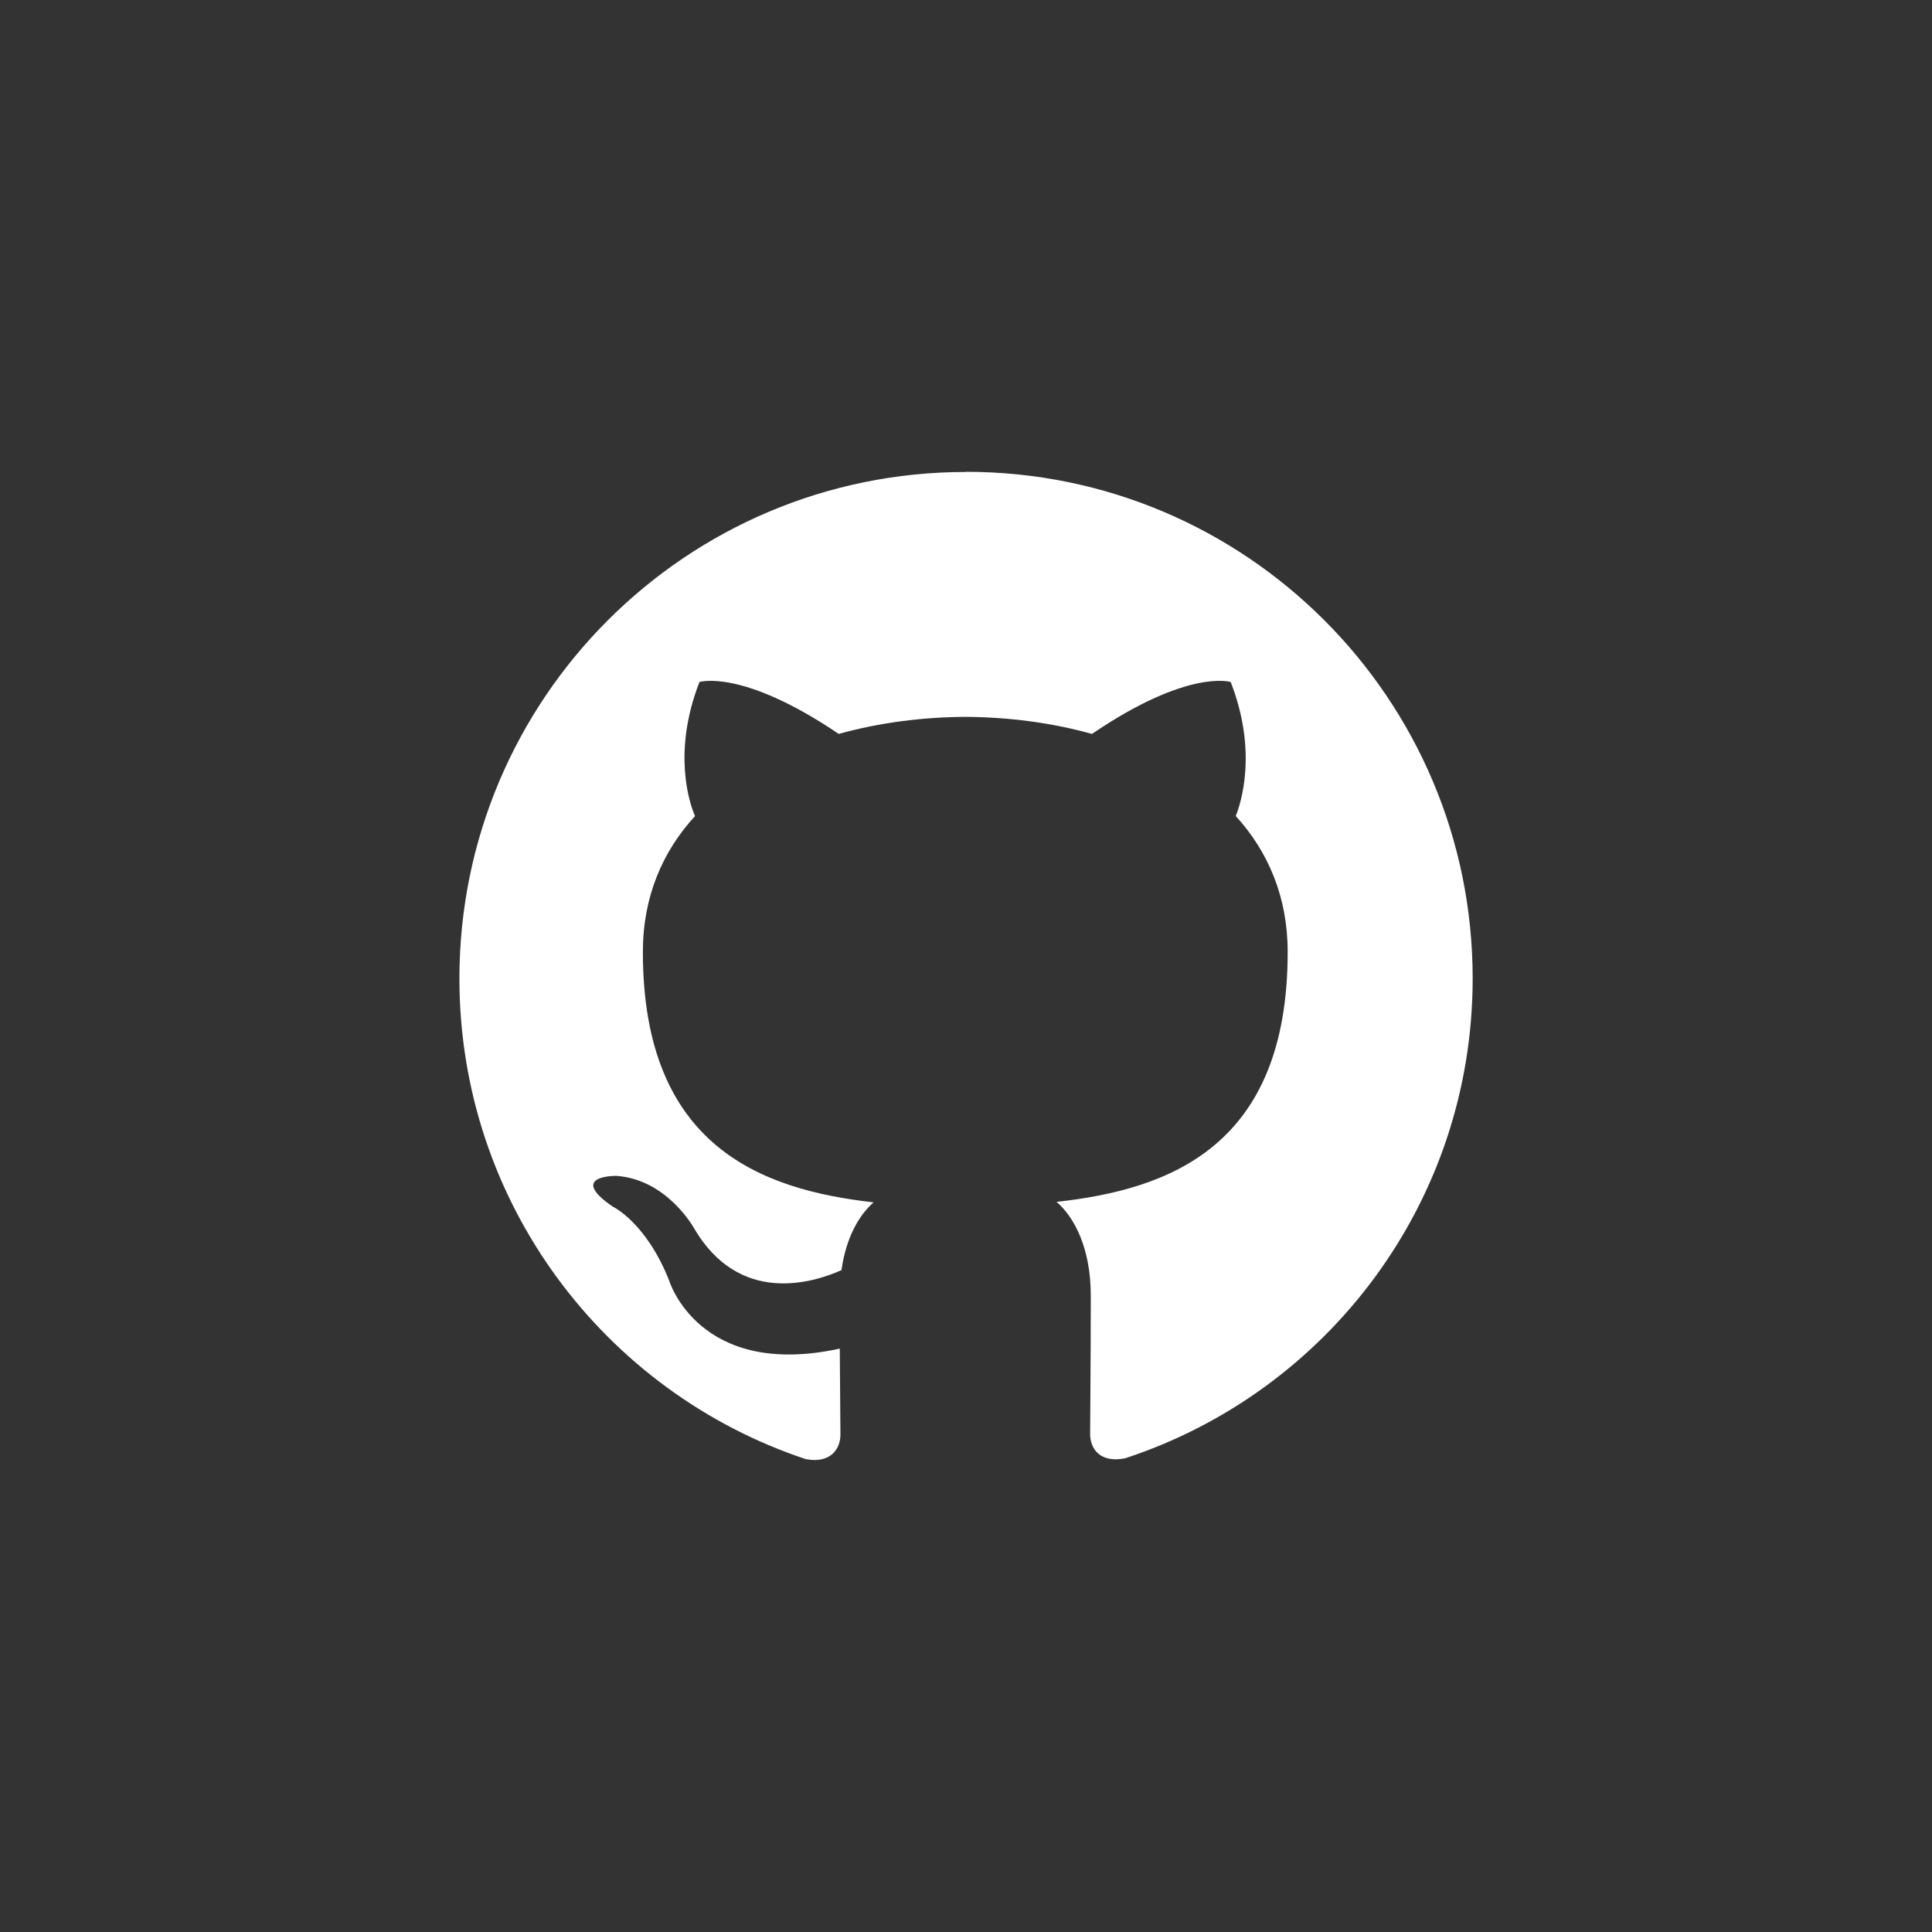<?xml version="1.0" encoding="UTF-8" standalone="no"?>
<svg
   viewBox="0 0 24 24"
   version="1.1"
   id="svg1"
   sodipodi:docname="github.svg"
   inkscape:version="1.4 (86a8ad7, 2024-10-11)"
   xmlns:inkscape="http://www.inkscape.org/namespaces/inkscape"
   xmlns:sodipodi="http://sodipodi.sourceforge.net/DTD/sodipodi-0.dtd"
   xmlns="http://www.w3.org/2000/svg"
   xmlns:svg="http://www.w3.org/2000/svg">
  <rect x="0" y="0" width="24" height="24" fill="#333333" stroke="none"/>
  <defs
     id="defs1" />
  <sodipodi:namedview
     id="namedview1"
     pagecolor="#000000"
     bordercolor="#000000"
     borderopacity="0.25"
     inkscape:showpageshadow="2"
     inkscape:pageopacity="0.0"
     inkscape:pagecheckerboard="0"
     inkscape:deskcolor="#d1d1d1"
     inkscape:zoom="24.479167"
     inkscape:cx="15.95234"
     inkscape:cy="5.2902128"
     inkscape:window-width="3440"
     inkscape:window-height="1377"
     inkscape:window-x="-8"
     inkscape:window-y="-8"
     inkscape:window-maximized="1"
     inkscape:current-layer="svg1" />
  <path
     d="m 12,5.863 c -3.477,0 -6.293,2.818 -6.293,6.293 0,2.781 1.803,5.139 4.303,5.97 0.315,0.059 0.43,-0.135 0.43,-0.303 0,-0.149 -0.005,-0.545 -0.008,-1.07 C 8.682,17.133 8.313,15.909 8.313,15.909 8.026,15.183 7.612,14.989 7.612,14.989 7.042,14.599 7.656,14.607 7.656,14.607 c 0.632,0.044 0.964,0.648 0.964,0.648 0.561,0.962 1.473,0.684 1.833,0.523 0.057,-0.407 0.219,-0.684 0.399,-0.842 -1.397,-0.157 -2.866,-0.698 -2.866,-3.11 0,-0.687 0.244,-1.248 0.648,-1.689 -0.071,-0.159 -0.283,-0.799 0.055,-1.665 0,0 0.527,-0.169 1.73,0.645 0.503,-0.14 1.038,-0.209 1.573,-0.212 0.535,0.003 1.07,0.072 1.573,0.212 1.196,-0.814 1.723,-0.645 1.723,-0.645 0.338,0.867 0.126,1.507 0.063,1.665 0.401,0.44 0.645,1.002 0.645,1.689 0,2.417 -1.471,2.95 -2.871,3.104 0.22,0.189 0.425,0.575 0.425,1.164 0,0.842 -0.008,1.519 -0.008,1.723 0,0.165 0.11,0.362 0.433,0.299 2.518,-0.825 4.319,-3.185 4.319,-5.962 -3e-5,-3.475 -2.818,-6.293 -6.293,-6.293"
     id="path1"
     style="fill:#ffffff;stroke-width:0.524" />
</svg>

